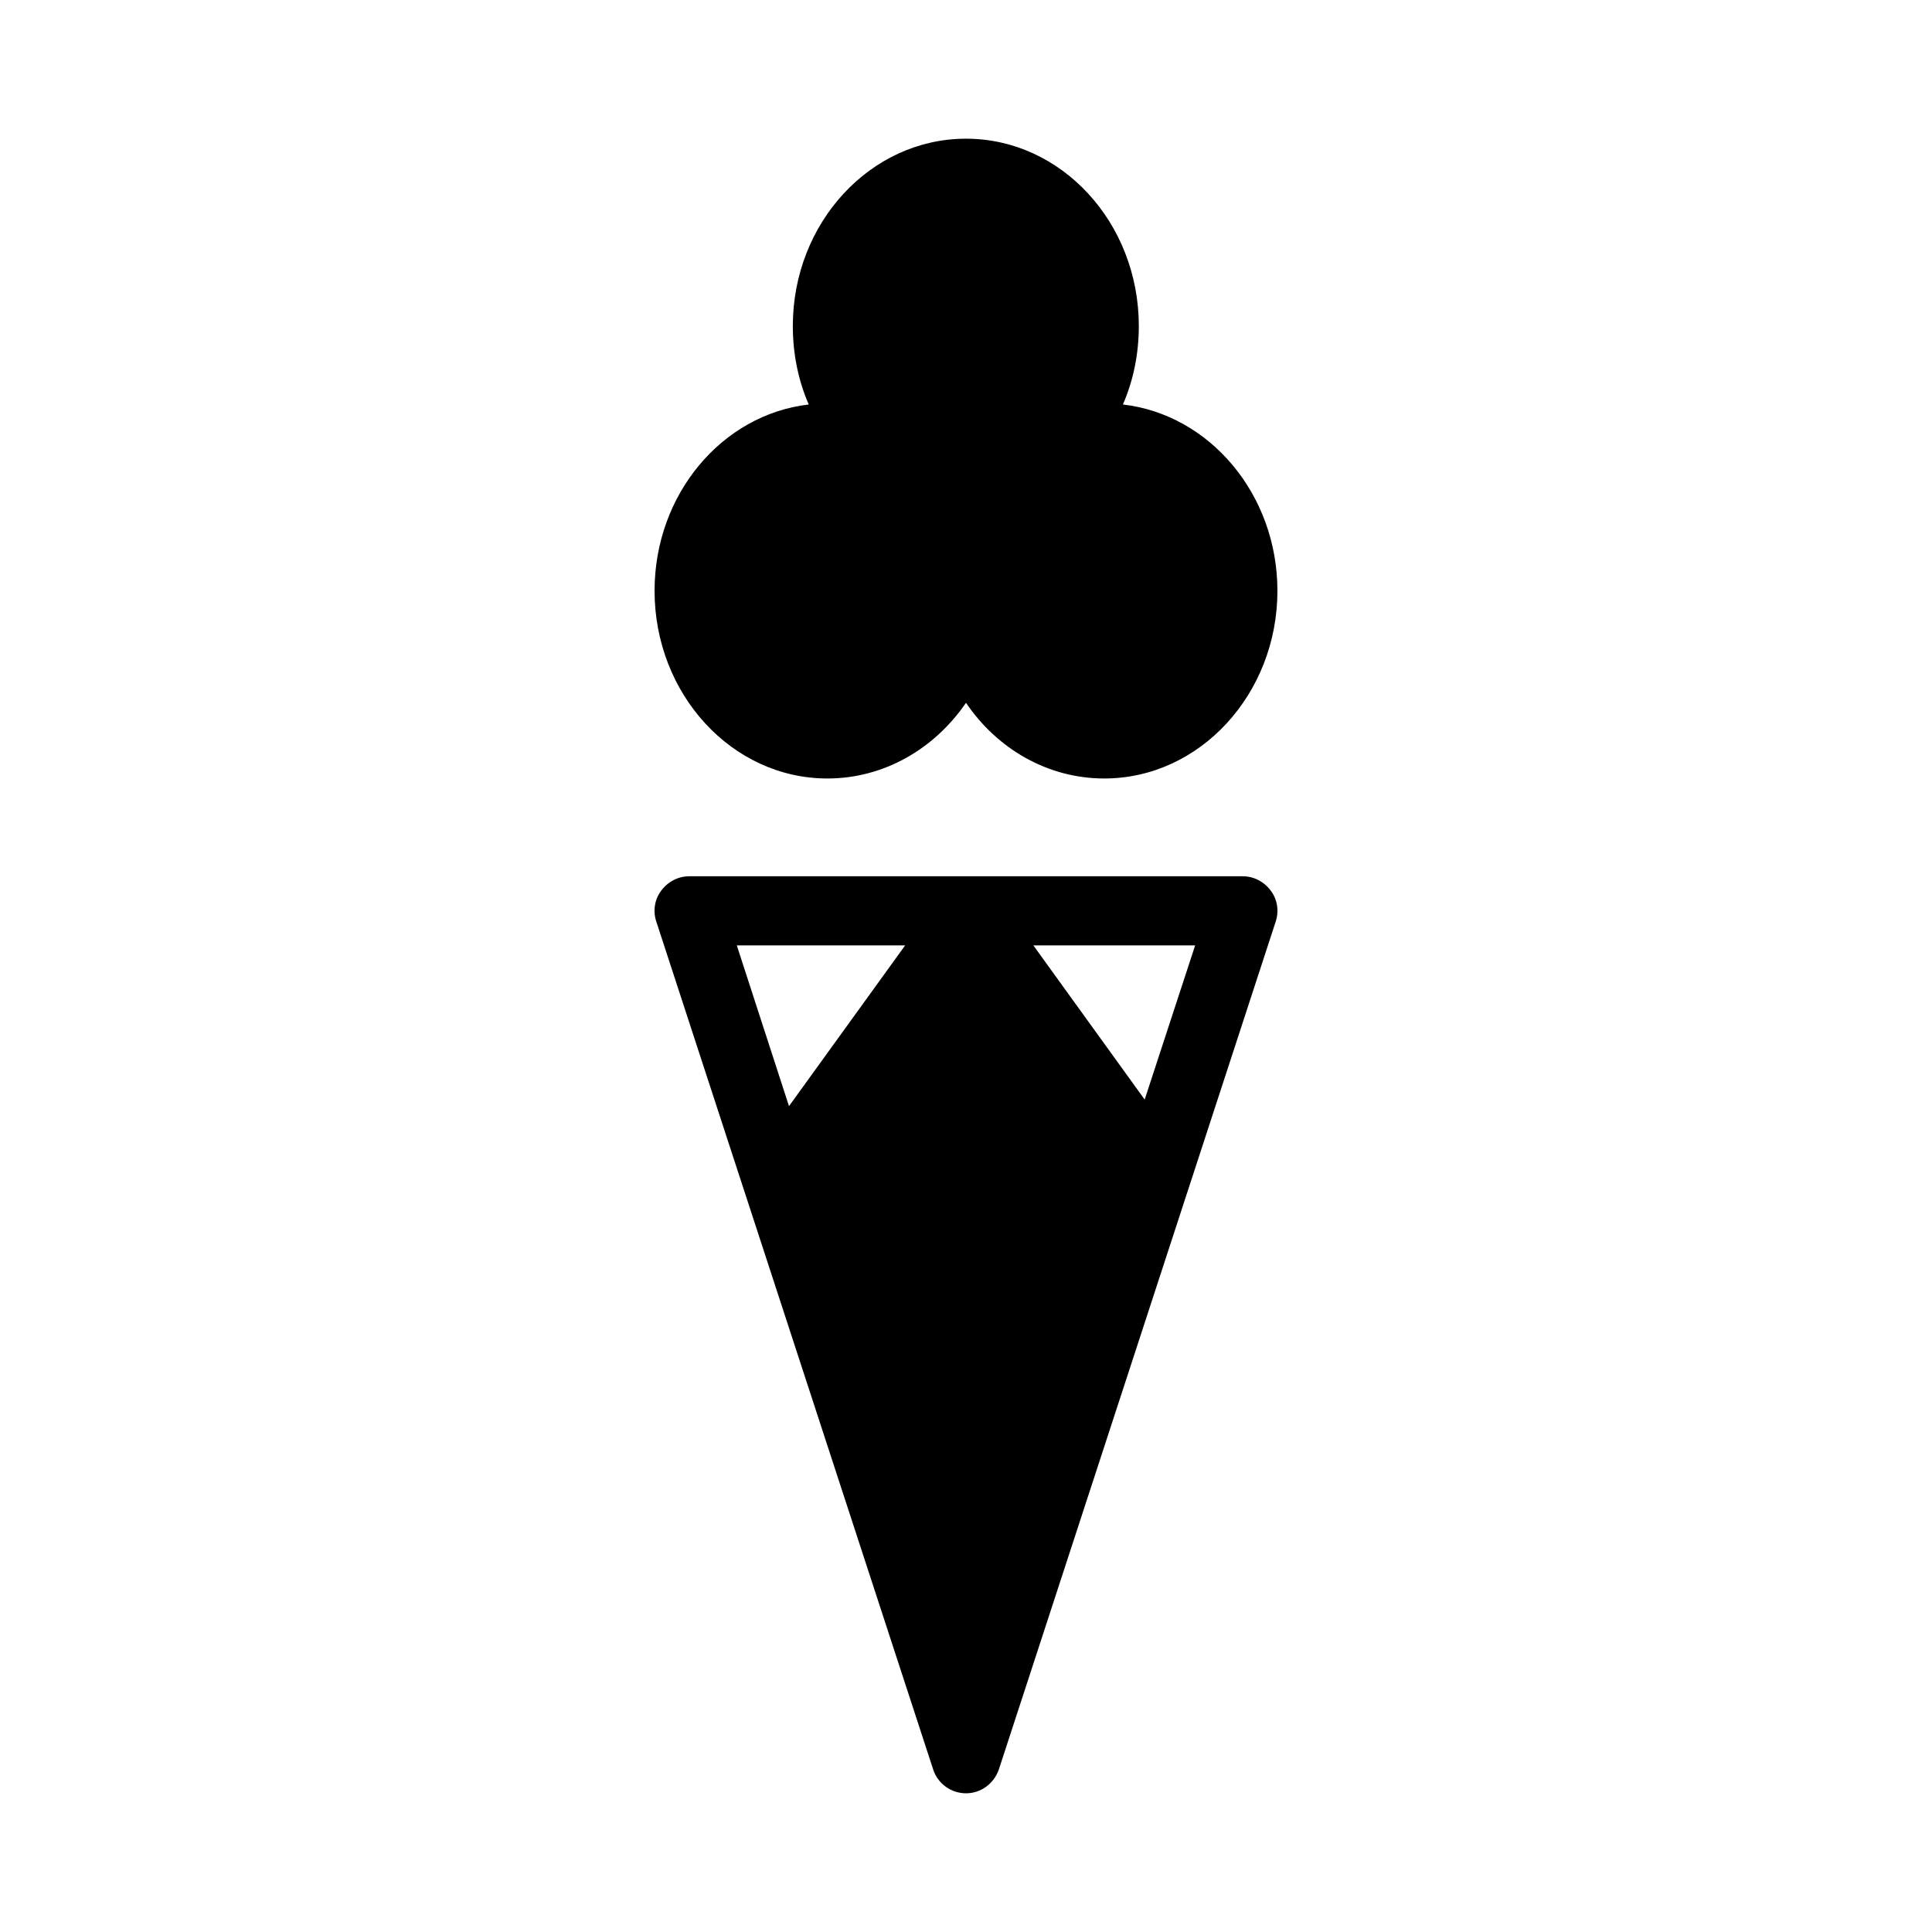 <?xml version="1.0" encoding="UTF-8"?>
<!-- Uploaded to: ICON Repo, www.svgrepo.com, Generator: ICON Repo Mixer Tools -->
<svg fill="#000000" width="800px" height="800px" version="1.1" viewBox="144 144 512 512" xmlns="http://www.w3.org/2000/svg">
 <g>
  <path d="m482.53 300.57c0 27.391-20.609 49.738-45.891 49.738-15.023 0-28.398-7.879-36.641-20.059-8.336 12.18-21.711 20.059-36.73 20.059-25.281 0-45.801-22.352-45.801-49.738 0-25.559 17.863-46.719 40.855-49.375-2.75-6.32-4.215-13.375-4.215-20.793 0-27.387 20.609-49.648 45.891-49.648s45.801 22.262 45.801 49.648c0 7.422-1.465 14.473-4.215 20.793 22.992 2.656 40.945 23.816 40.945 49.375z"/>
  <path d="m480.79 380.07c-1.742-2.383-4.488-3.848-7.418-3.848h-146.75c-2.93 0-5.68 1.465-7.418 3.848-1.742 2.289-2.199 5.406-1.281 8.152l73.375 224.7c1.191 3.754 4.762 6.32 8.703 6.32 3.938 0 7.418-2.566 8.703-6.32l73.371-224.7c0.91-2.746 0.453-5.863-1.285-8.152zm-141.53 14.473h44.609l-30.777 42.594zm108.09 40.855-29.496-40.855h42.871z"/>
 </g>
</svg>